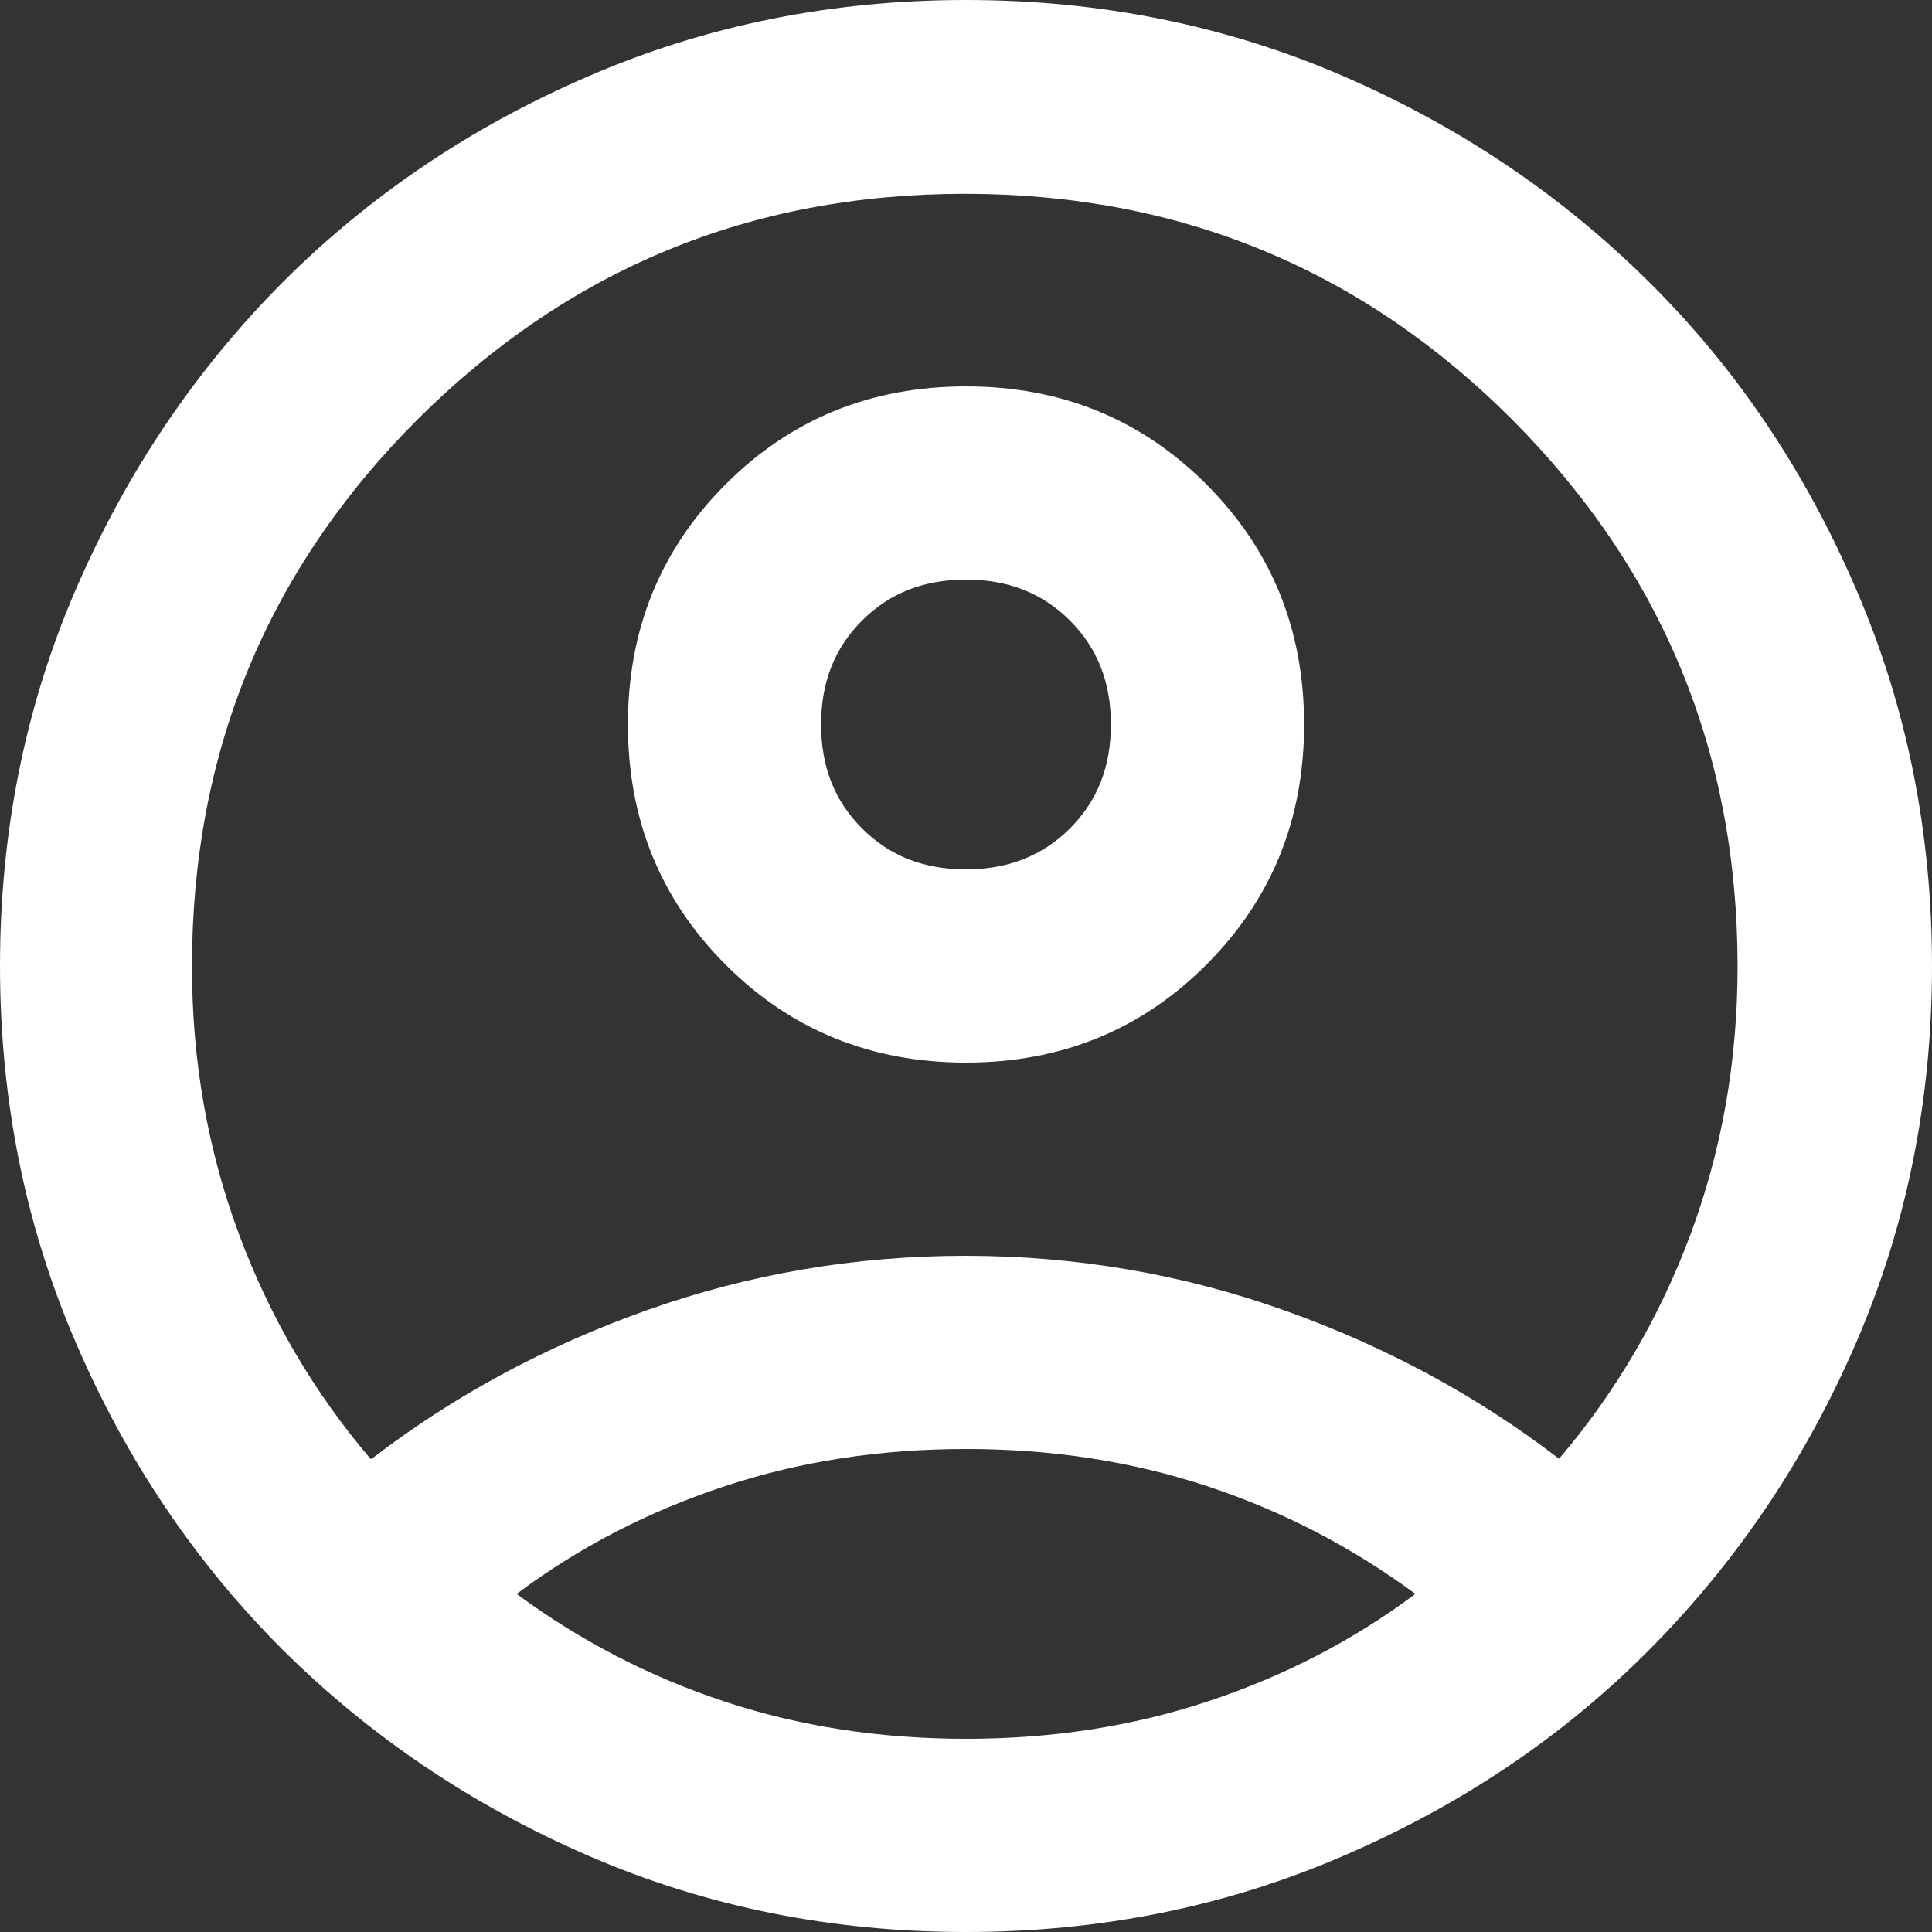 <?xml version="1.0" encoding="UTF-8"?>
<svg id="Layer_2" xmlns="http://www.w3.org/2000/svg" viewBox="0 0 31.6 31.6">
  <rect x="0" y="0" width="31.6" height="31.6" fill="#333333" stroke="none"/>
  <defs>
    <style>
      .cls-1 {
        fill: #fff;
      }
    </style>
  </defs>
  <g id="Layer_1-2" data-name="Layer_1">
    <path class="cls-1" d="M6.08,23.86c1.34-1.03,2.84-1.84,4.5-2.43,1.66-.59,3.4-.89,5.21-.89s3.55.3,5.21.89c1.66.59,3.16,1.4,4.5,2.43.92-1.08,1.64-2.3,2.15-3.67s.77-2.83.77-4.38c0-3.5-1.23-6.48-3.69-8.95-2.46-2.46-5.44-3.69-8.95-3.69s-6.48,1.23-8.95,3.69c-2.46,2.46-3.69,5.44-3.69,8.95,0,1.55.26,3.01.77,4.38s1.23,2.59,2.15,3.67ZM15.8,17.38c-1.55,0-2.86-.53-3.93-1.6s-1.6-2.38-1.6-3.93.53-2.86,1.6-3.93,2.38-1.6,3.93-1.6,2.86.53,3.93,1.6c1.07,1.07,1.6,2.38,1.6,3.93s-.53,2.86-1.6,3.93c-1.07,1.07-2.38,1.6-3.93,1.6ZM15.8,31.6c-2.19,0-4.24-.41-6.16-1.24-1.92-.83-3.59-1.96-5.02-3.38-1.42-1.42-2.55-3.09-3.38-5.02-.83-1.92-1.24-3.98-1.24-6.16s.41-4.24,1.24-6.16c.83-1.92,1.96-3.59,3.38-5.02,1.42-1.42,3.09-2.55,5.02-3.38,1.92-.83,3.98-1.24,6.16-1.24s4.24.41,6.16,1.24c1.92.83,3.59,1.96,5.02,3.38s2.55,3.09,3.38,5.02c.83,1.92,1.24,3.98,1.24,6.16s-.41,4.24-1.24,6.16c-.83,1.92-1.96,3.59-3.38,5.02s-3.09,2.55-5.02,3.38c-1.92.83-3.98,1.24-6.16,1.24ZM15.8,28.44c1.4,0,2.71-.2,3.95-.61s2.37-.99,3.4-1.76c-1.03-.76-2.16-1.35-3.4-1.76-1.24-.41-2.55-.61-3.95-.61s-2.71.2-3.95.61c-1.24.41-2.37.99-3.4,1.76,1.03.76,2.16,1.35,3.4,1.76,1.24.41,2.55.61,3.95.61ZM15.8,14.22c.68,0,1.25-.22,1.7-.67.45-.45.67-1.01.67-1.7s-.22-1.25-.67-1.7c-.45-.45-1.01-.67-1.7-.67s-1.25.22-1.7.67-.67,1.01-.67,1.7.22,1.25.67,1.7c.45.45,1.01.67,1.7.67Z"/>
  </g>
</svg>